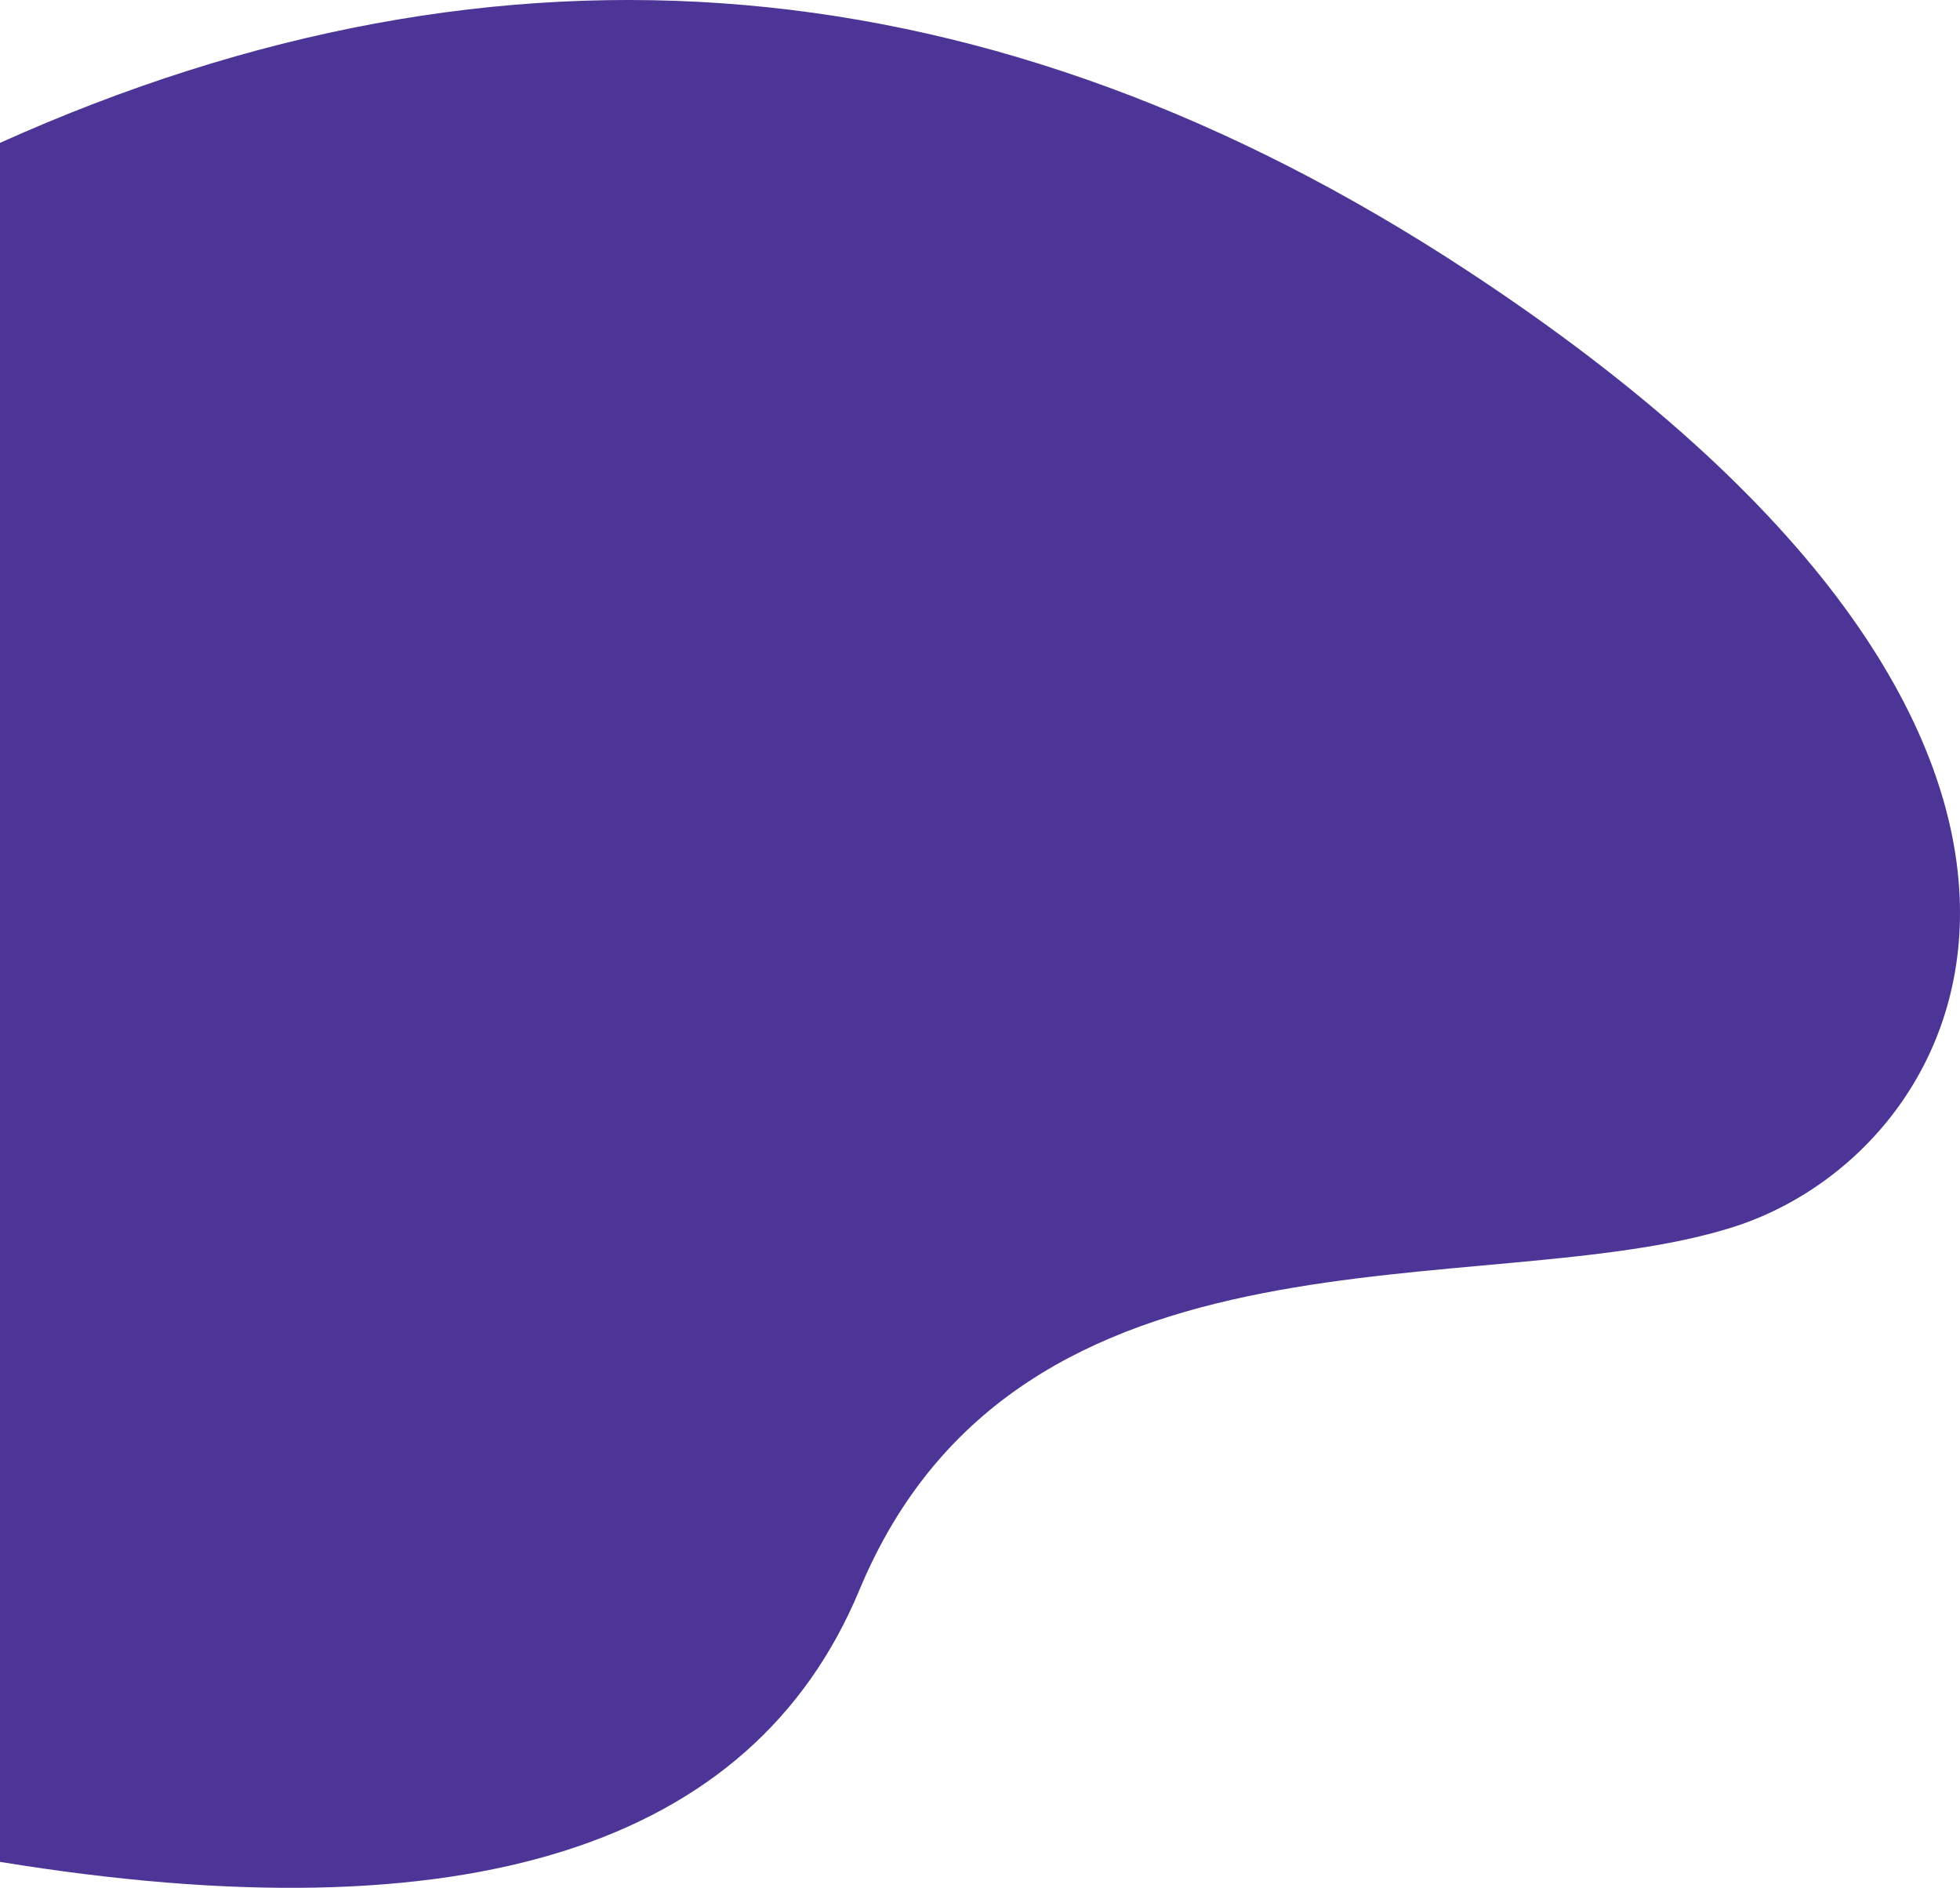 <?xml version="1.0" encoding="UTF-8"?>
<svg width="2088px" height="2011px" viewBox="0 0 2088 2011" version="1.1" xmlns="http://www.w3.org/2000/svg" xmlns:xlink="http://www.w3.org/1999/xlink">
    <title>Img</title>
    <defs>
        <path d="M2088,152.173 C1551.261,-88.954 1030.147,-43.521 524.656,288.472 C-233.579,786.462 -21.273,1225.051 243.42,1307.681 C508.113,1390.312 1001.44,1282.861 1172.495,1693.77 C1286.532,1967.709 1591.7,2064.231 2088,1983.337 L2088,152.173 Z" id="path-1"></path>
    </defs>
    <g id="Page-1" stroke="none" stroke-width="1" fill="none" fill-rule="evenodd">
        <g id="Img">
            <mask id="mask-2" fill="white">
                <use xlink:href="#path-1"></use>
            </mask>
            <use fill="#4D3598" fill-rule="nonzero" transform="translate(1044, 1005.5) scale(-1, 1) translate(-1044, -1005.5) " xlink:href="#path-1"></use>
        </g>
    </g>
</svg>